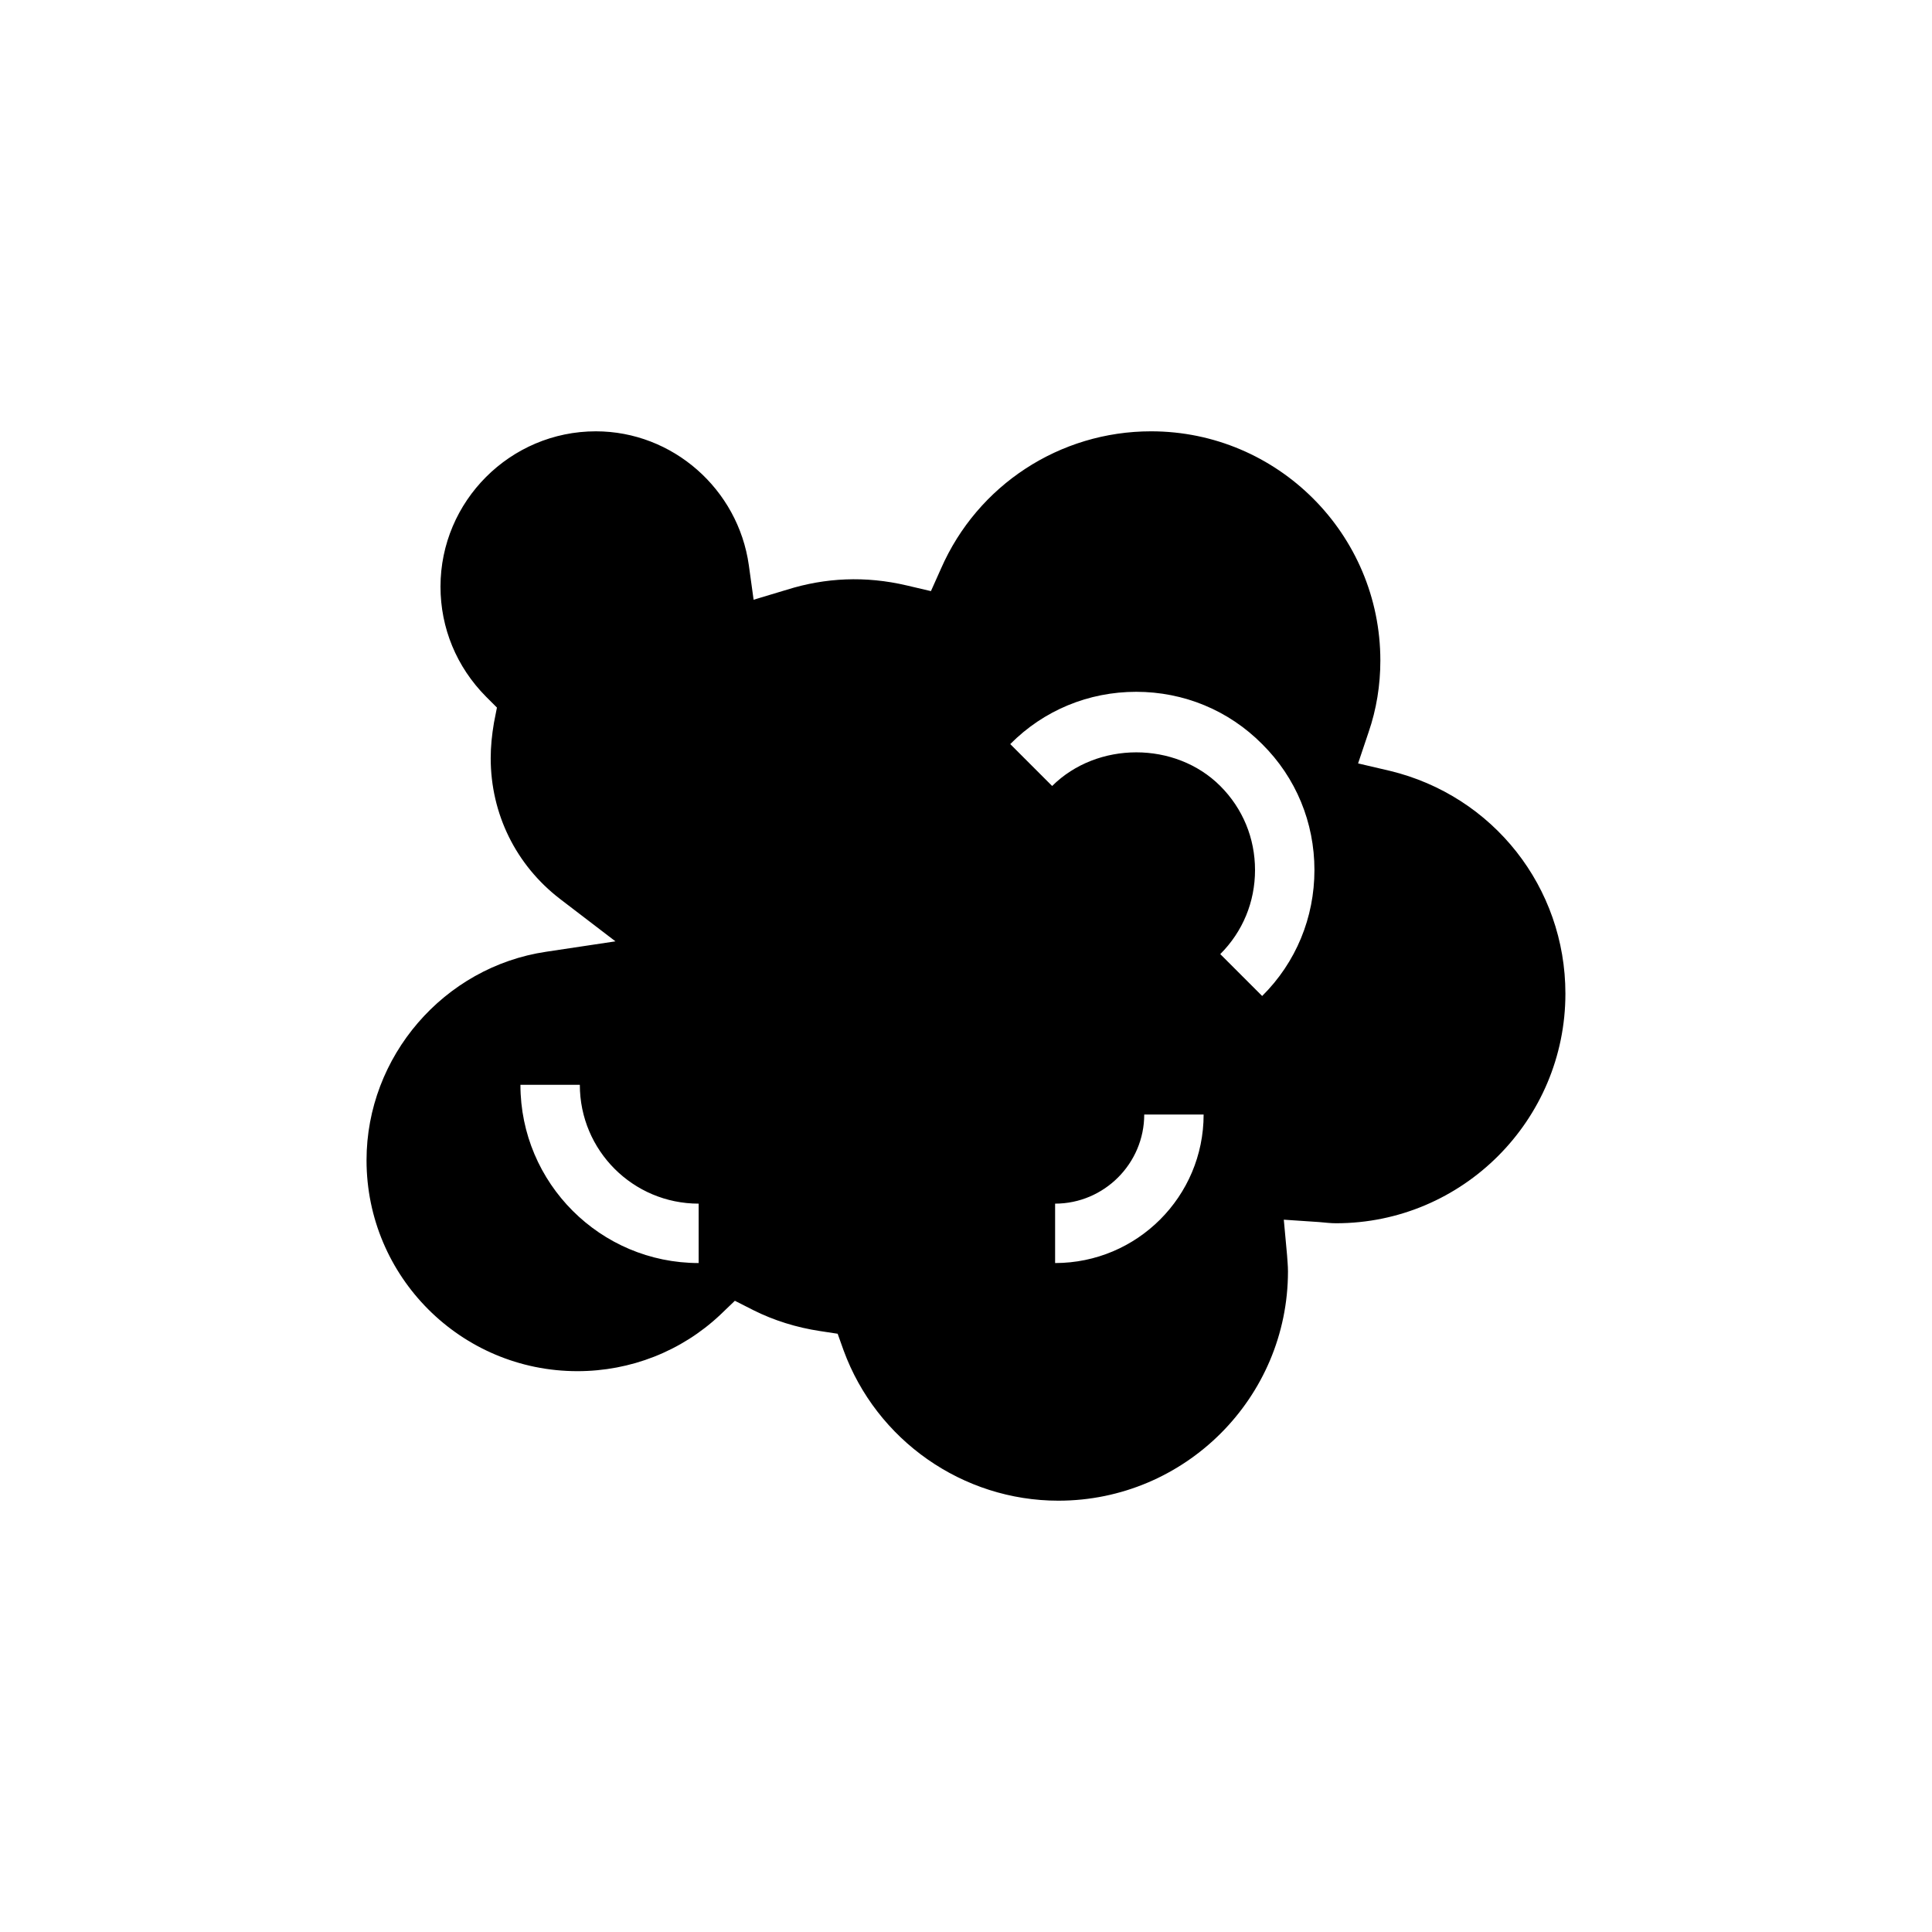 <?xml version="1.0" encoding="UTF-8"?>
<!-- Uploaded to: ICON Repo, www.svgrepo.com, Generator: ICON Repo Mixer Tools -->
<svg fill="#000000" width="800px" height="800px" version="1.1" viewBox="144 144 512 512" xmlns="http://www.w3.org/2000/svg">
 <path d="m512.33 348.28-8.422-1.969 2.754-8.188c2.125-6.141 3.148-12.594 3.148-19.051 0-33.531-27.238-60.77-60.77-60.77-24.168 0-45.973 14.25-55.656 36.367l-2.676 5.984-6.375-1.496c-11.02-2.598-21.648-2.047-31.723 1.102l-8.895 2.676-1.262-9.133c-2.836-20.227-20.234-35.5-40.543-35.5-22.672 0-41.172 18.5-41.172 41.172 0 10.941 4.25 21.254 12.043 29.125l2.914 2.914-0.789 4.016c-0.551 3.227-0.863 6.375-0.863 9.367 0 14.801 6.691 28.34 18.344 37.312l14.719 11.258-18.344 2.754c-27.156 4.016-47.625 27.789-47.625 55.262 0 30.859 25.031 55.891 55.891 55.891 14.09 0 27.551-5.273 37.785-14.879l3.938-3.777 4.961 2.519c5.352 2.676 11.336 4.566 17.633 5.512l4.644 0.707 1.574 4.41c8.738 23.852 31.566 39.832 56.914 39.832 33.535 0 60.852-27.238 60.852-60.773 0-1.496-0.156-2.832-0.238-4.25l-0.867-9.445 9.367 0.629c1.73 0.156 3.07 0.316 4.488 0.316 33.535 0 60.773-27.316 60.773-60.852 0-28.184-19.129-52.43-46.523-59.043zm-183.18 130.44c-26.055 0-47.23-21.176-47.23-47.23h15.742c0 17.398 14.09 31.488 31.488 31.488zm94.465 0v-15.742c12.988 0 23.617-10.629 23.617-23.617h15.742c0.004 21.727-17.633 39.359-39.359 39.359zm54.871-70.77-11.102-11.102c5.984-5.984 9.211-13.855 9.211-22.277 0-8.422-3.227-16.293-9.211-22.277-11.887-11.887-32.59-11.887-44.555 0l-11.102-11.102c8.895-8.973 20.781-13.855 33.379-13.855 12.594 0 24.48 4.883 33.379 13.855 8.973 8.895 13.855 20.781 13.855 33.379-0.004 12.598-4.883 24.484-13.855 33.379z"/>
</svg>